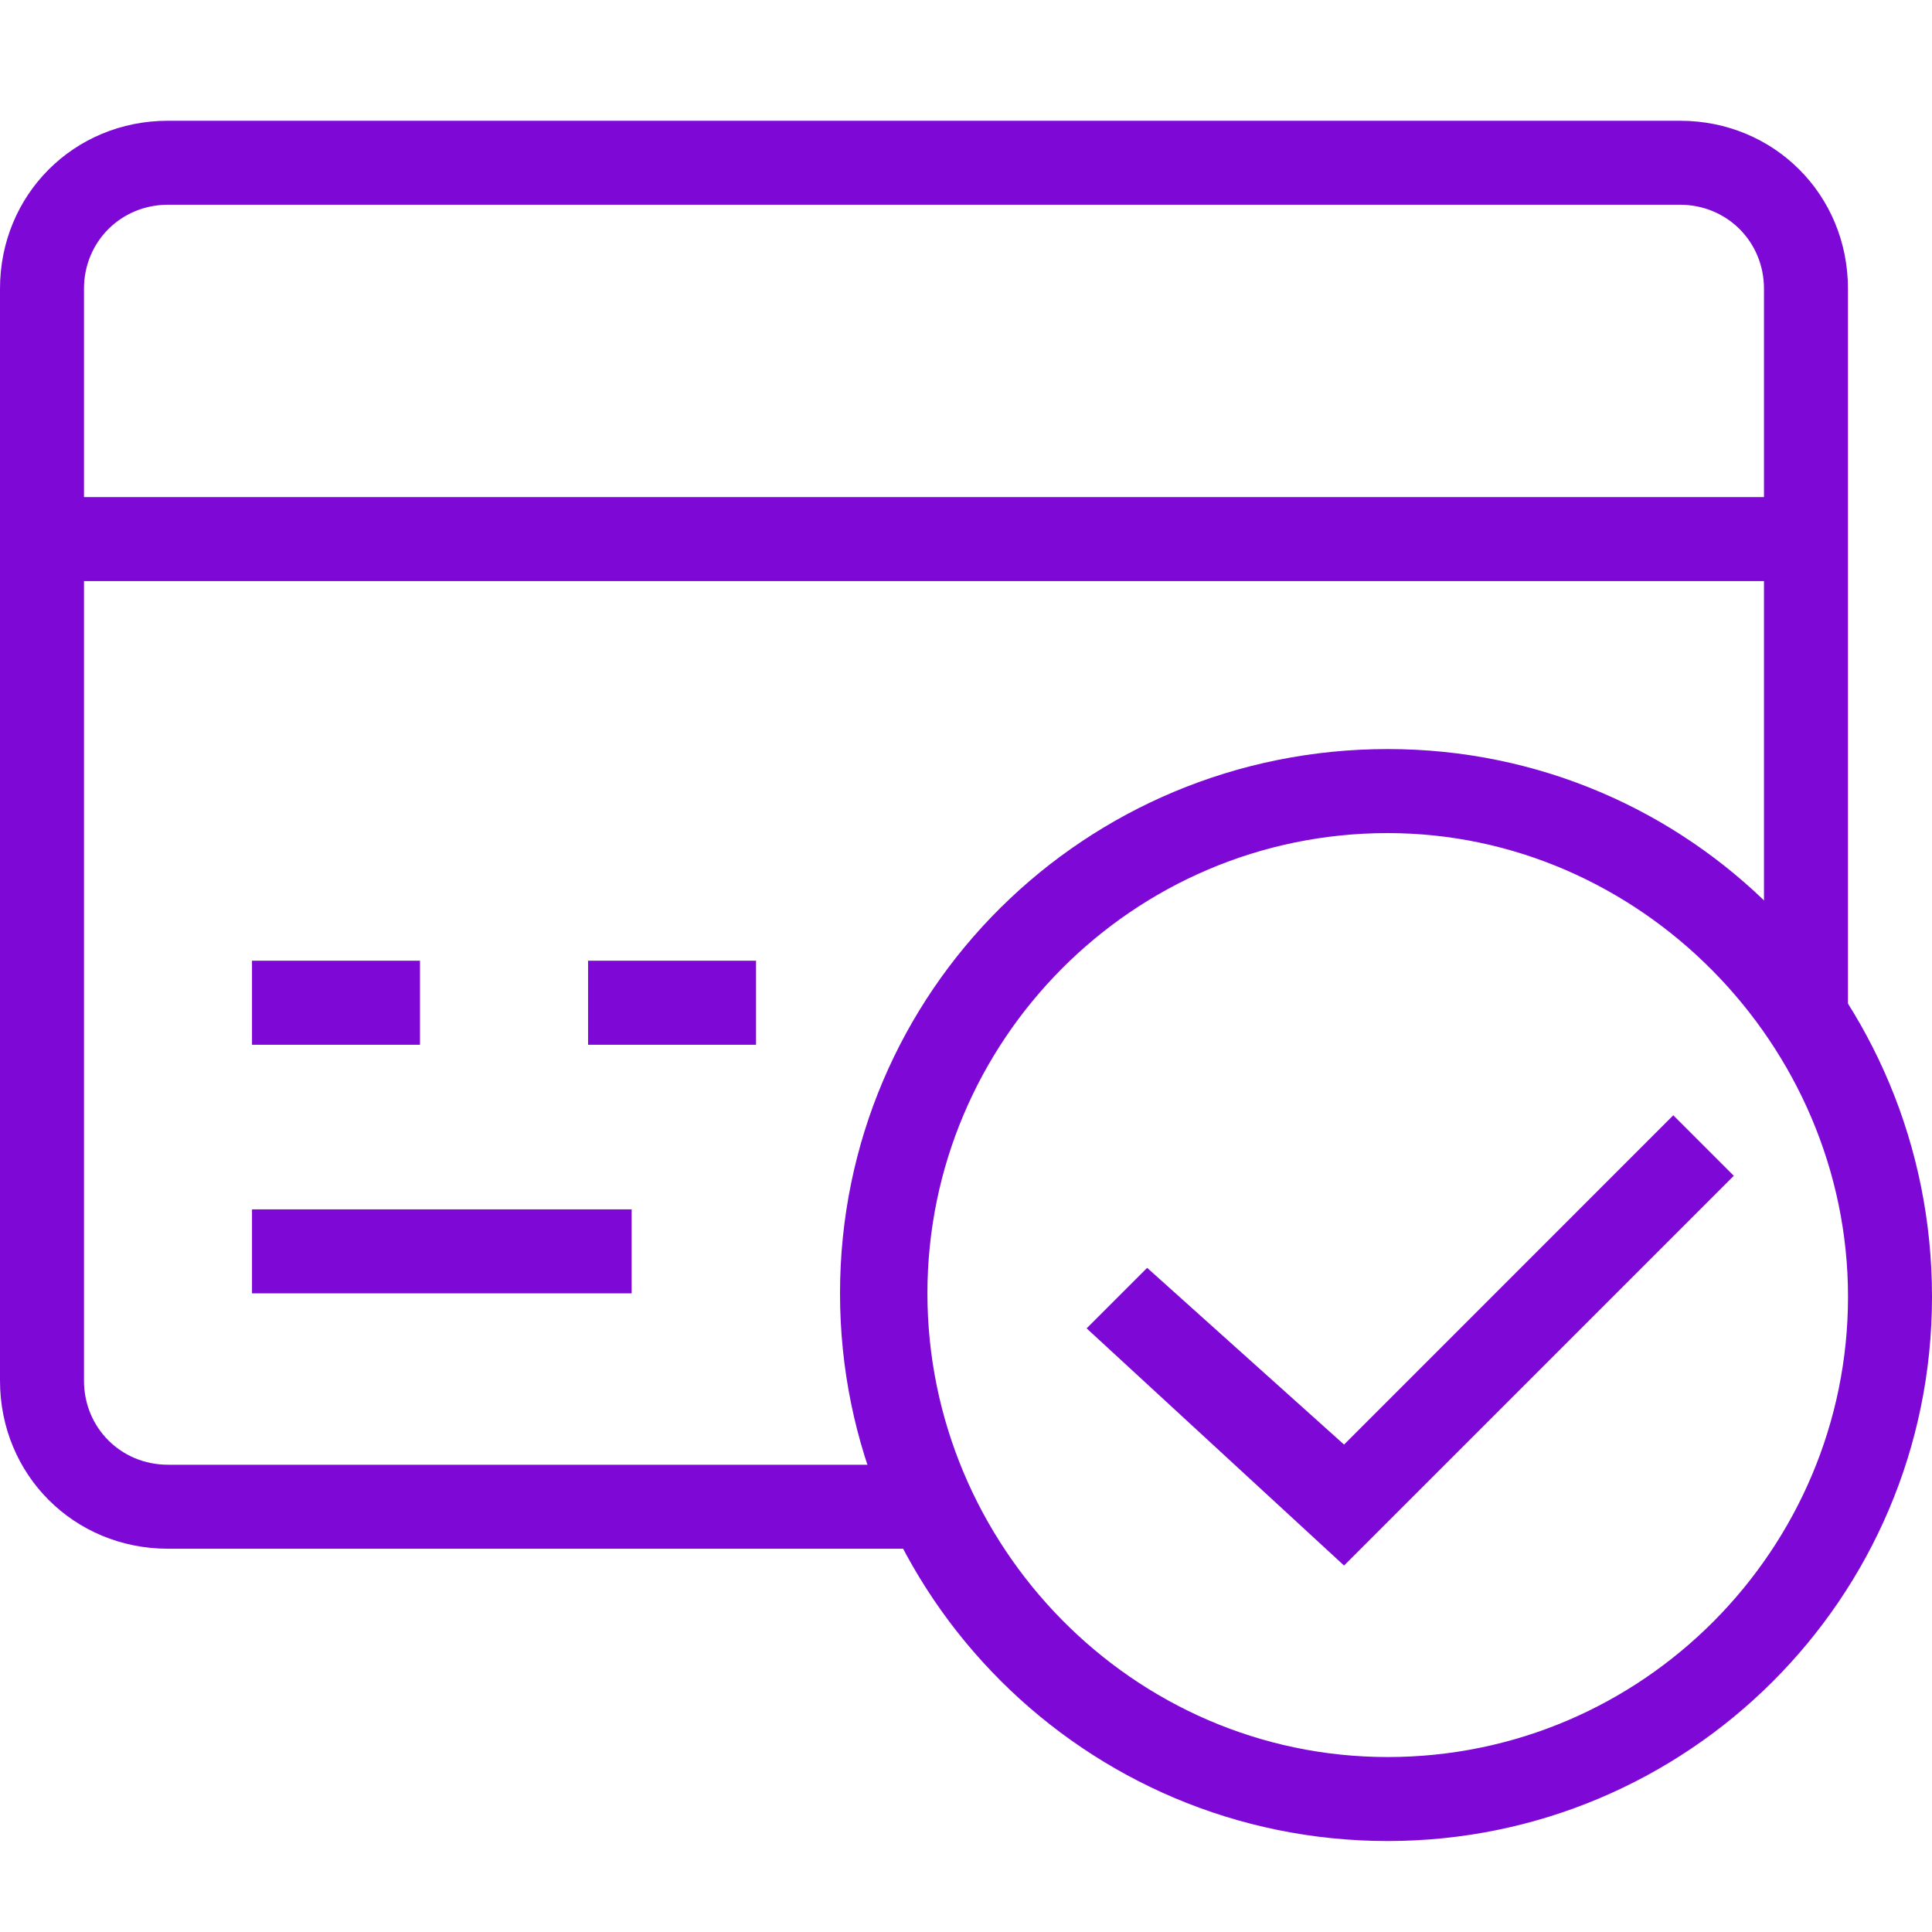 <svg width="34" height="34" viewBox="0 0 34 34" fill="none" xmlns="http://www.w3.org/2000/svg">
<g clip-path="url(#clip0_2310_277)">
<path d="M16.32 27.255H2.956C1.301 27.255 0 25.954 0 24.298V5.081C0 3.426 1.301 2.125 2.956 2.125H29.565C31.22 2.125 32.521 3.426 32.521 5.081V17.913H31.043V5.081C31.043 4.254 30.392 3.603 29.565 3.603H2.956C2.129 3.603 1.478 4.254 1.478 5.081V24.298C1.478 25.126 2.129 25.777 2.956 25.777H16.32V27.255Z" fill="#7E09D6"/>
<path d="M0.77 8.748H31.812V10.226H0.77V8.748Z" fill="#7E09D6"/>
<path d="M4.435 21.283H11.116V22.761H4.435V21.283Z" fill="#7E09D6"/>
<path d="M24.421 32.399C19.1 32.399 14.783 28.083 14.783 22.761C14.783 17.44 19.1 13.182 24.421 13.182C29.743 13.182 34 17.499 34 22.82C34 28.142 29.684 32.399 24.421 32.399ZM24.421 14.661C19.927 14.661 16.321 18.326 16.321 22.761C16.321 27.196 19.927 30.921 24.421 30.921C28.915 30.921 32.522 27.255 32.522 22.82C32.522 18.386 28.856 14.661 24.421 14.661Z" fill="#7E09D6"/>
<path d="M4.435 16.907H7.391V18.386H4.435V16.907Z" fill="#7E09D6"/>
<path d="M10.349 16.907H13.305V18.386H10.349V16.907Z" fill="#7E09D6"/>
<path d="M23.653 27.551L19.123 23.377L20.188 22.312L23.653 25.422L29.447 19.627L30.512 20.692L23.653 27.551Z" fill="#7E09D6"/>
</g>
<defs>
<clipPath id="clip0_2310_277">
<rect width="34" height="34" fill="white"/>
</clipPath>
</defs>
</svg>
